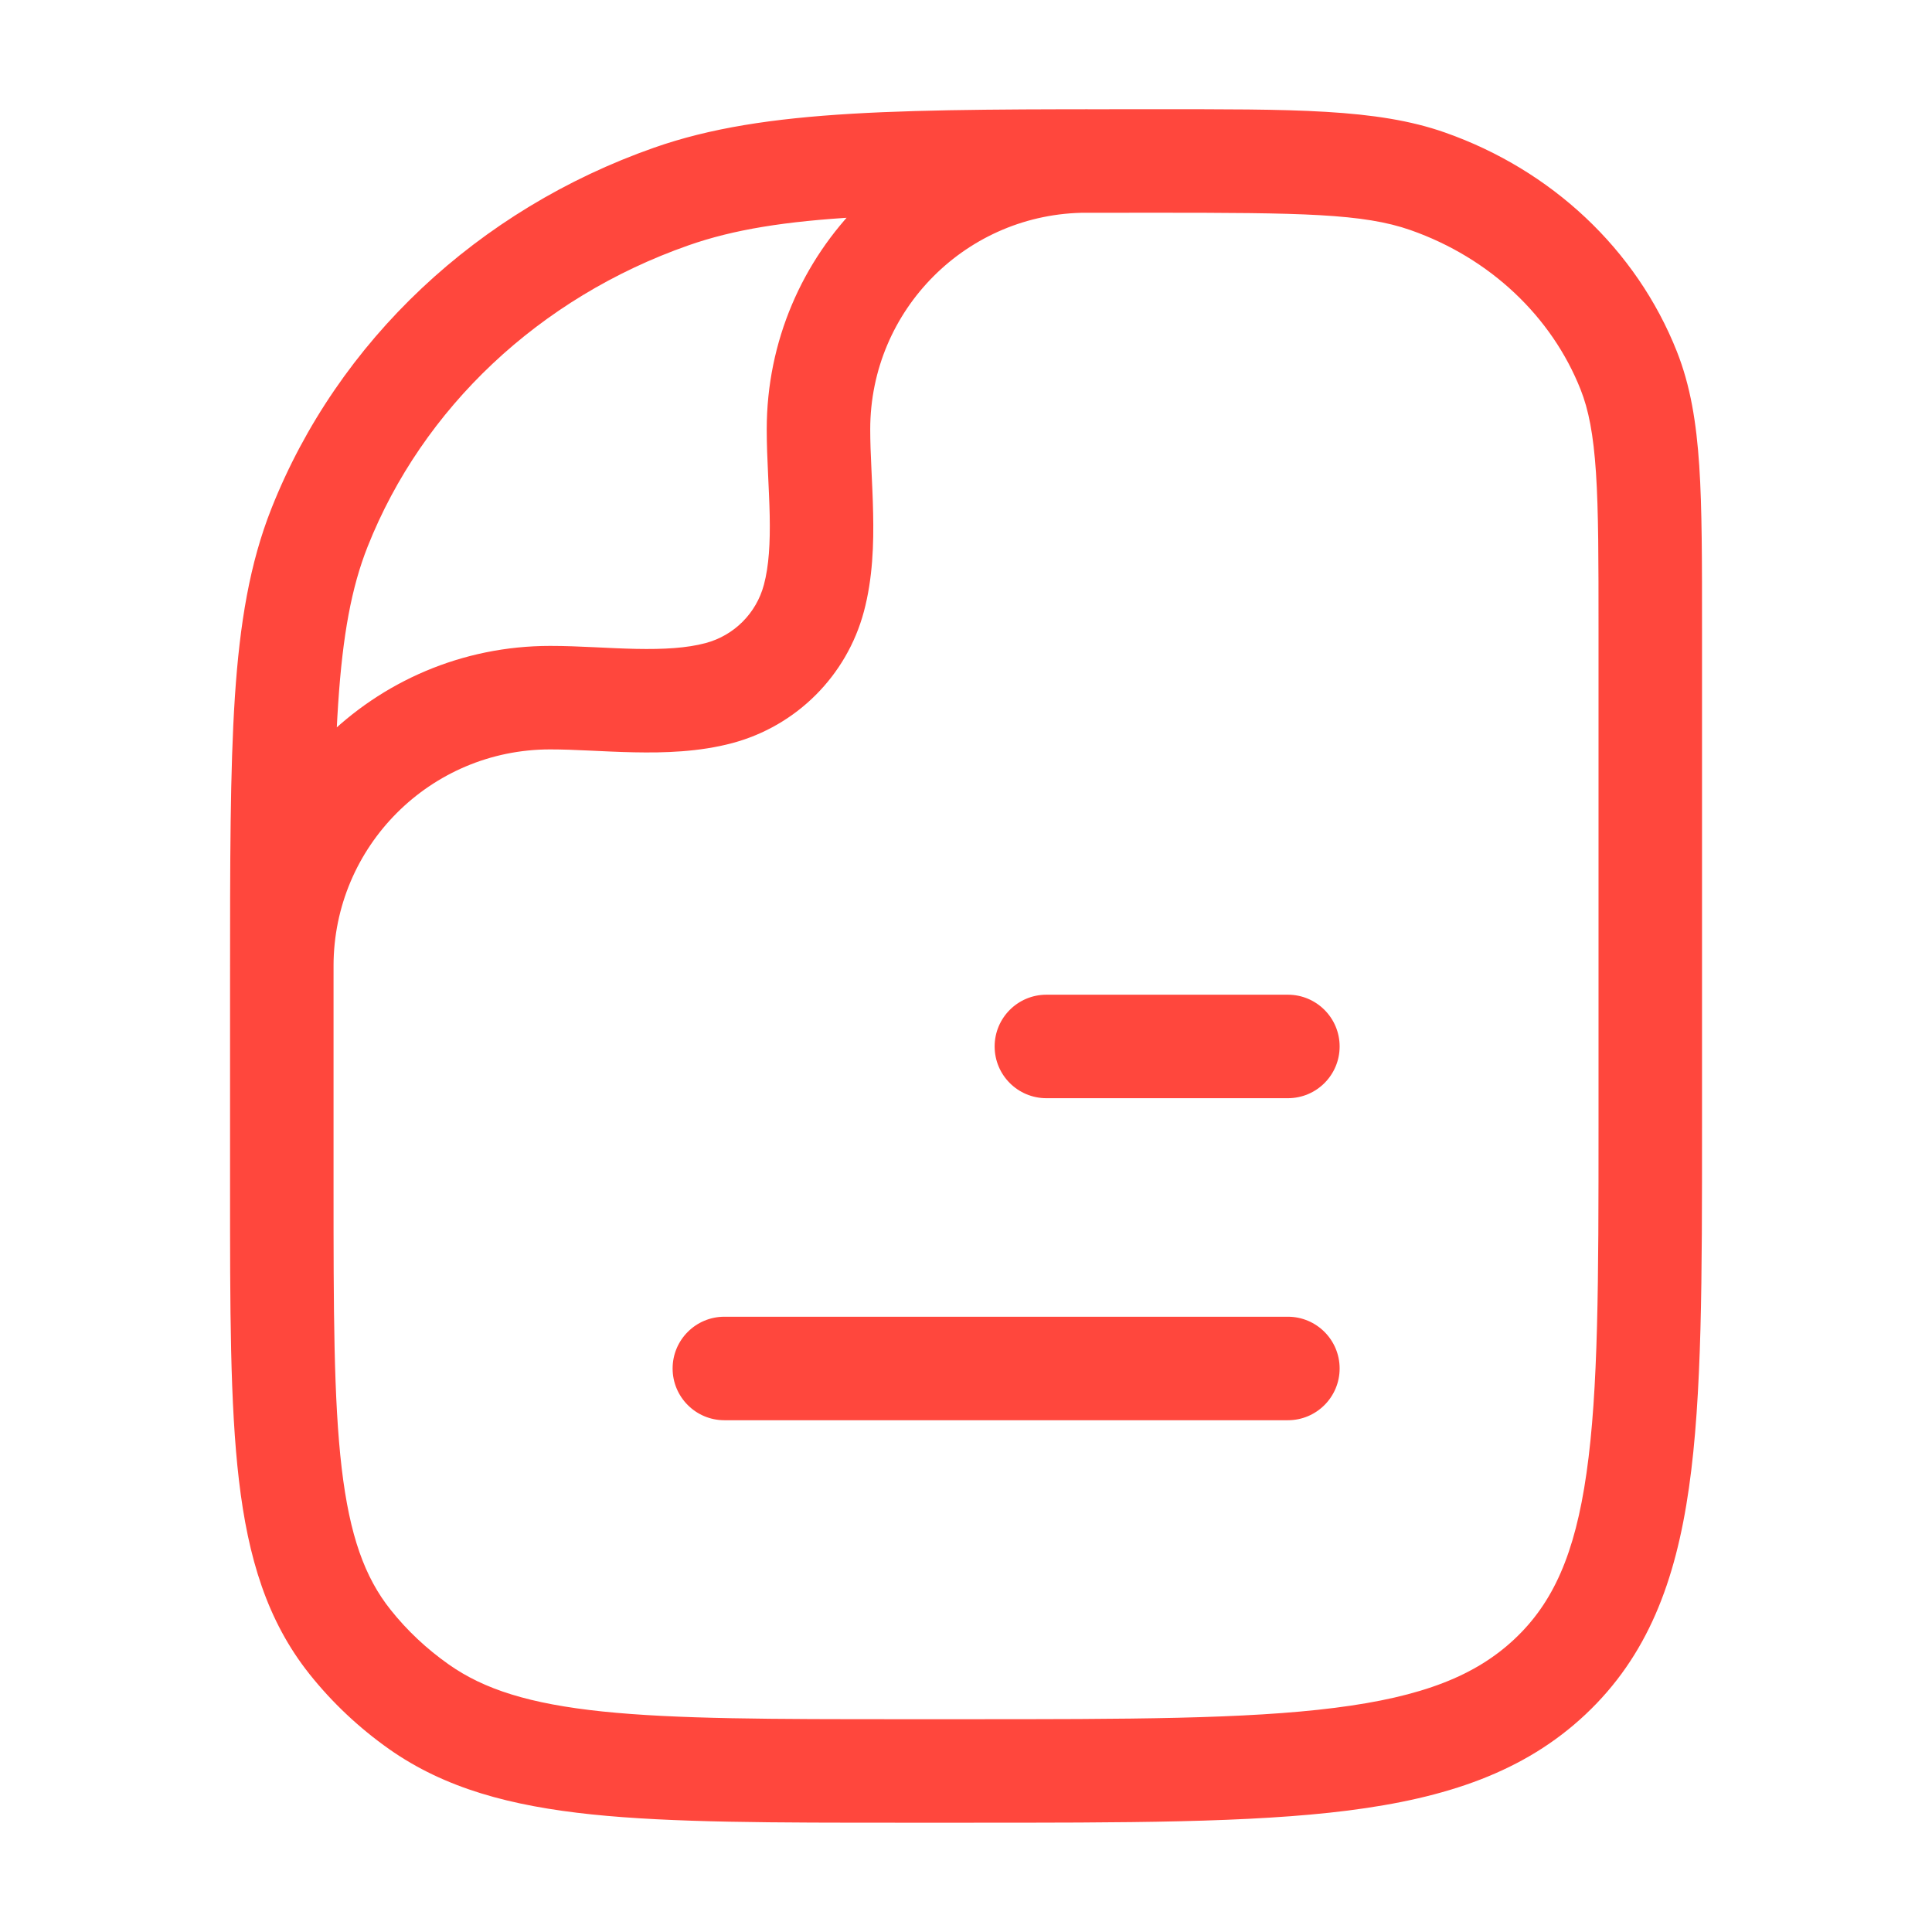 <svg width="28" height="28" viewBox="0 0 28 28" fill="none" xmlns="http://www.w3.org/2000/svg">
<path d="M20.692 2.627L20.94 1.92L20.692 2.627ZM23.605 5.369L24.302 5.093L23.605 5.369ZM4.631 7.646L5.328 7.922L4.631 7.646ZM9.729 2.848L9.977 3.556L9.729 2.848ZM6.071 24.735L6.503 24.122L6.071 24.735ZM5.073 23.796L5.66 23.329L5.073 23.796ZM18.665 20.583C19.079 20.583 19.415 20.247 19.415 19.833C19.415 19.419 19.079 19.083 18.665 19.083L18.665 20.583ZM10.498 19.083C10.084 19.083 9.748 19.419 9.748 19.833C9.748 20.247 10.084 20.583 10.498 20.583V19.083ZM18.665 15.916C19.079 15.916 19.415 15.581 19.415 15.166C19.415 14.752 19.079 14.416 18.665 14.416V15.916ZM15.165 14.416C14.751 14.416 14.415 14.752 14.415 15.166C14.415 15.581 14.751 15.916 15.165 15.916V14.416ZM3.334 14C3.334 14.414 3.67 14.75 4.084 14.75C4.498 14.75 4.834 14.414 4.834 14H3.334ZM7.973 10.111V10.861H7.973L7.973 10.111ZM11.796 8.67L12.52 8.864L11.796 8.67ZM10.421 10.044L10.615 10.769H10.615L10.421 10.044ZM15.751 3.083C16.165 3.083 16.501 2.747 16.501 2.333C16.501 1.919 16.165 1.583 15.751 1.583V3.083ZM14.001 24.916H13.099V26.416H14.001V24.916ZM4.834 17.181V14.212H3.334V17.181H4.834ZM23.167 9.121V16.333H24.667V9.121H23.167ZM16.705 3.083C18.868 3.083 19.756 3.094 20.443 3.335L20.94 1.92C19.951 1.572 18.741 1.583 16.705 1.583V3.083ZM24.667 9.121C24.667 8.143 24.668 7.373 24.627 6.751C24.585 6.121 24.499 5.59 24.302 5.093L22.907 5.645C23.023 5.937 23.093 6.294 23.13 6.849C23.167 7.411 23.167 8.123 23.167 9.121H24.667ZM20.443 3.335C21.597 3.74 22.489 4.59 22.907 5.645L24.302 5.093C23.715 3.612 22.482 2.461 20.94 1.92L20.443 3.335ZM4.834 14.212C4.834 12.473 4.834 11.206 4.901 10.199C4.967 9.2 5.095 8.51 5.328 7.922L3.934 7.369C3.62 8.162 3.475 9.027 3.404 10.101C3.334 11.168 3.334 12.493 3.334 14.212H4.834ZM16.705 1.583C13.096 1.583 11.098 1.572 9.48 2.14L9.977 3.556C11.293 3.094 12.969 3.083 16.705 3.083V1.583ZM5.328 7.922C6.124 5.915 7.813 4.315 9.977 3.556L9.48 2.14C6.928 3.036 4.898 4.937 3.934 7.369L5.328 7.922ZM13.099 24.916C11.181 24.916 9.8 24.915 8.731 24.804C7.675 24.694 7.014 24.483 6.503 24.122L5.639 25.349C6.449 25.919 7.4 26.173 8.576 26.296C9.74 26.417 11.213 26.416 13.099 26.416V24.916ZM3.334 17.181C3.334 18.954 3.333 20.349 3.463 21.453C3.595 22.575 3.87 23.489 4.486 24.263L5.66 23.329C5.286 22.86 5.068 22.257 4.952 21.278C4.835 20.281 4.834 18.99 4.834 17.181H3.334ZM6.503 24.122C6.182 23.896 5.898 23.629 5.66 23.329L4.486 24.263C4.815 24.676 5.203 25.041 5.639 25.349L6.503 24.122ZM14.001 26.416C16.318 26.416 18.127 26.418 19.535 26.24C20.961 26.059 22.089 25.683 22.979 24.846L21.951 23.753C21.389 24.282 20.622 24.59 19.347 24.751C18.055 24.915 16.358 24.916 14.001 24.916V26.416ZM23.167 16.333C23.167 18.555 23.166 20.142 22.993 21.348C22.825 22.527 22.507 23.23 21.951 23.753L22.979 24.846C23.876 24.002 24.284 22.922 24.478 21.56C24.669 20.224 24.667 18.51 24.667 16.333H23.167ZM18.665 19.083L10.498 19.083V20.583L18.665 20.583L18.665 19.083ZM18.665 14.416H15.165V15.916H18.665V14.416ZM4.834 14C4.834 12.266 6.239 10.861 7.973 10.861V9.361C5.411 9.361 3.334 11.438 3.334 14H4.834ZM11.071 8.475C10.961 8.888 10.639 9.21 10.226 9.32L10.615 10.769C11.544 10.52 12.271 9.794 12.52 8.864L11.071 8.475ZM15.751 1.583C13.189 1.583 11.112 3.66 11.112 6.222H12.612C12.612 4.488 14.017 3.083 15.751 3.083V1.583ZM11.112 6.222C11.112 6.435 11.121 6.654 11.131 6.861C11.14 7.072 11.151 7.271 11.155 7.469C11.163 7.87 11.144 8.202 11.071 8.475L12.52 8.864C12.649 8.382 12.664 7.878 12.654 7.438C12.65 7.216 12.638 6.993 12.629 6.791C12.619 6.584 12.612 6.397 12.612 6.222H11.112ZM7.973 10.861C8.148 10.861 8.335 10.868 8.542 10.878C8.744 10.887 8.967 10.899 9.189 10.903C9.629 10.912 10.133 10.898 10.615 10.769L10.226 9.32C9.953 9.393 9.621 9.412 9.22 9.404C9.022 9.4 8.823 9.39 8.612 9.38C8.405 9.37 8.186 9.361 7.973 9.361L7.973 10.861Z" fill="#FF473D"/>
</svg>
